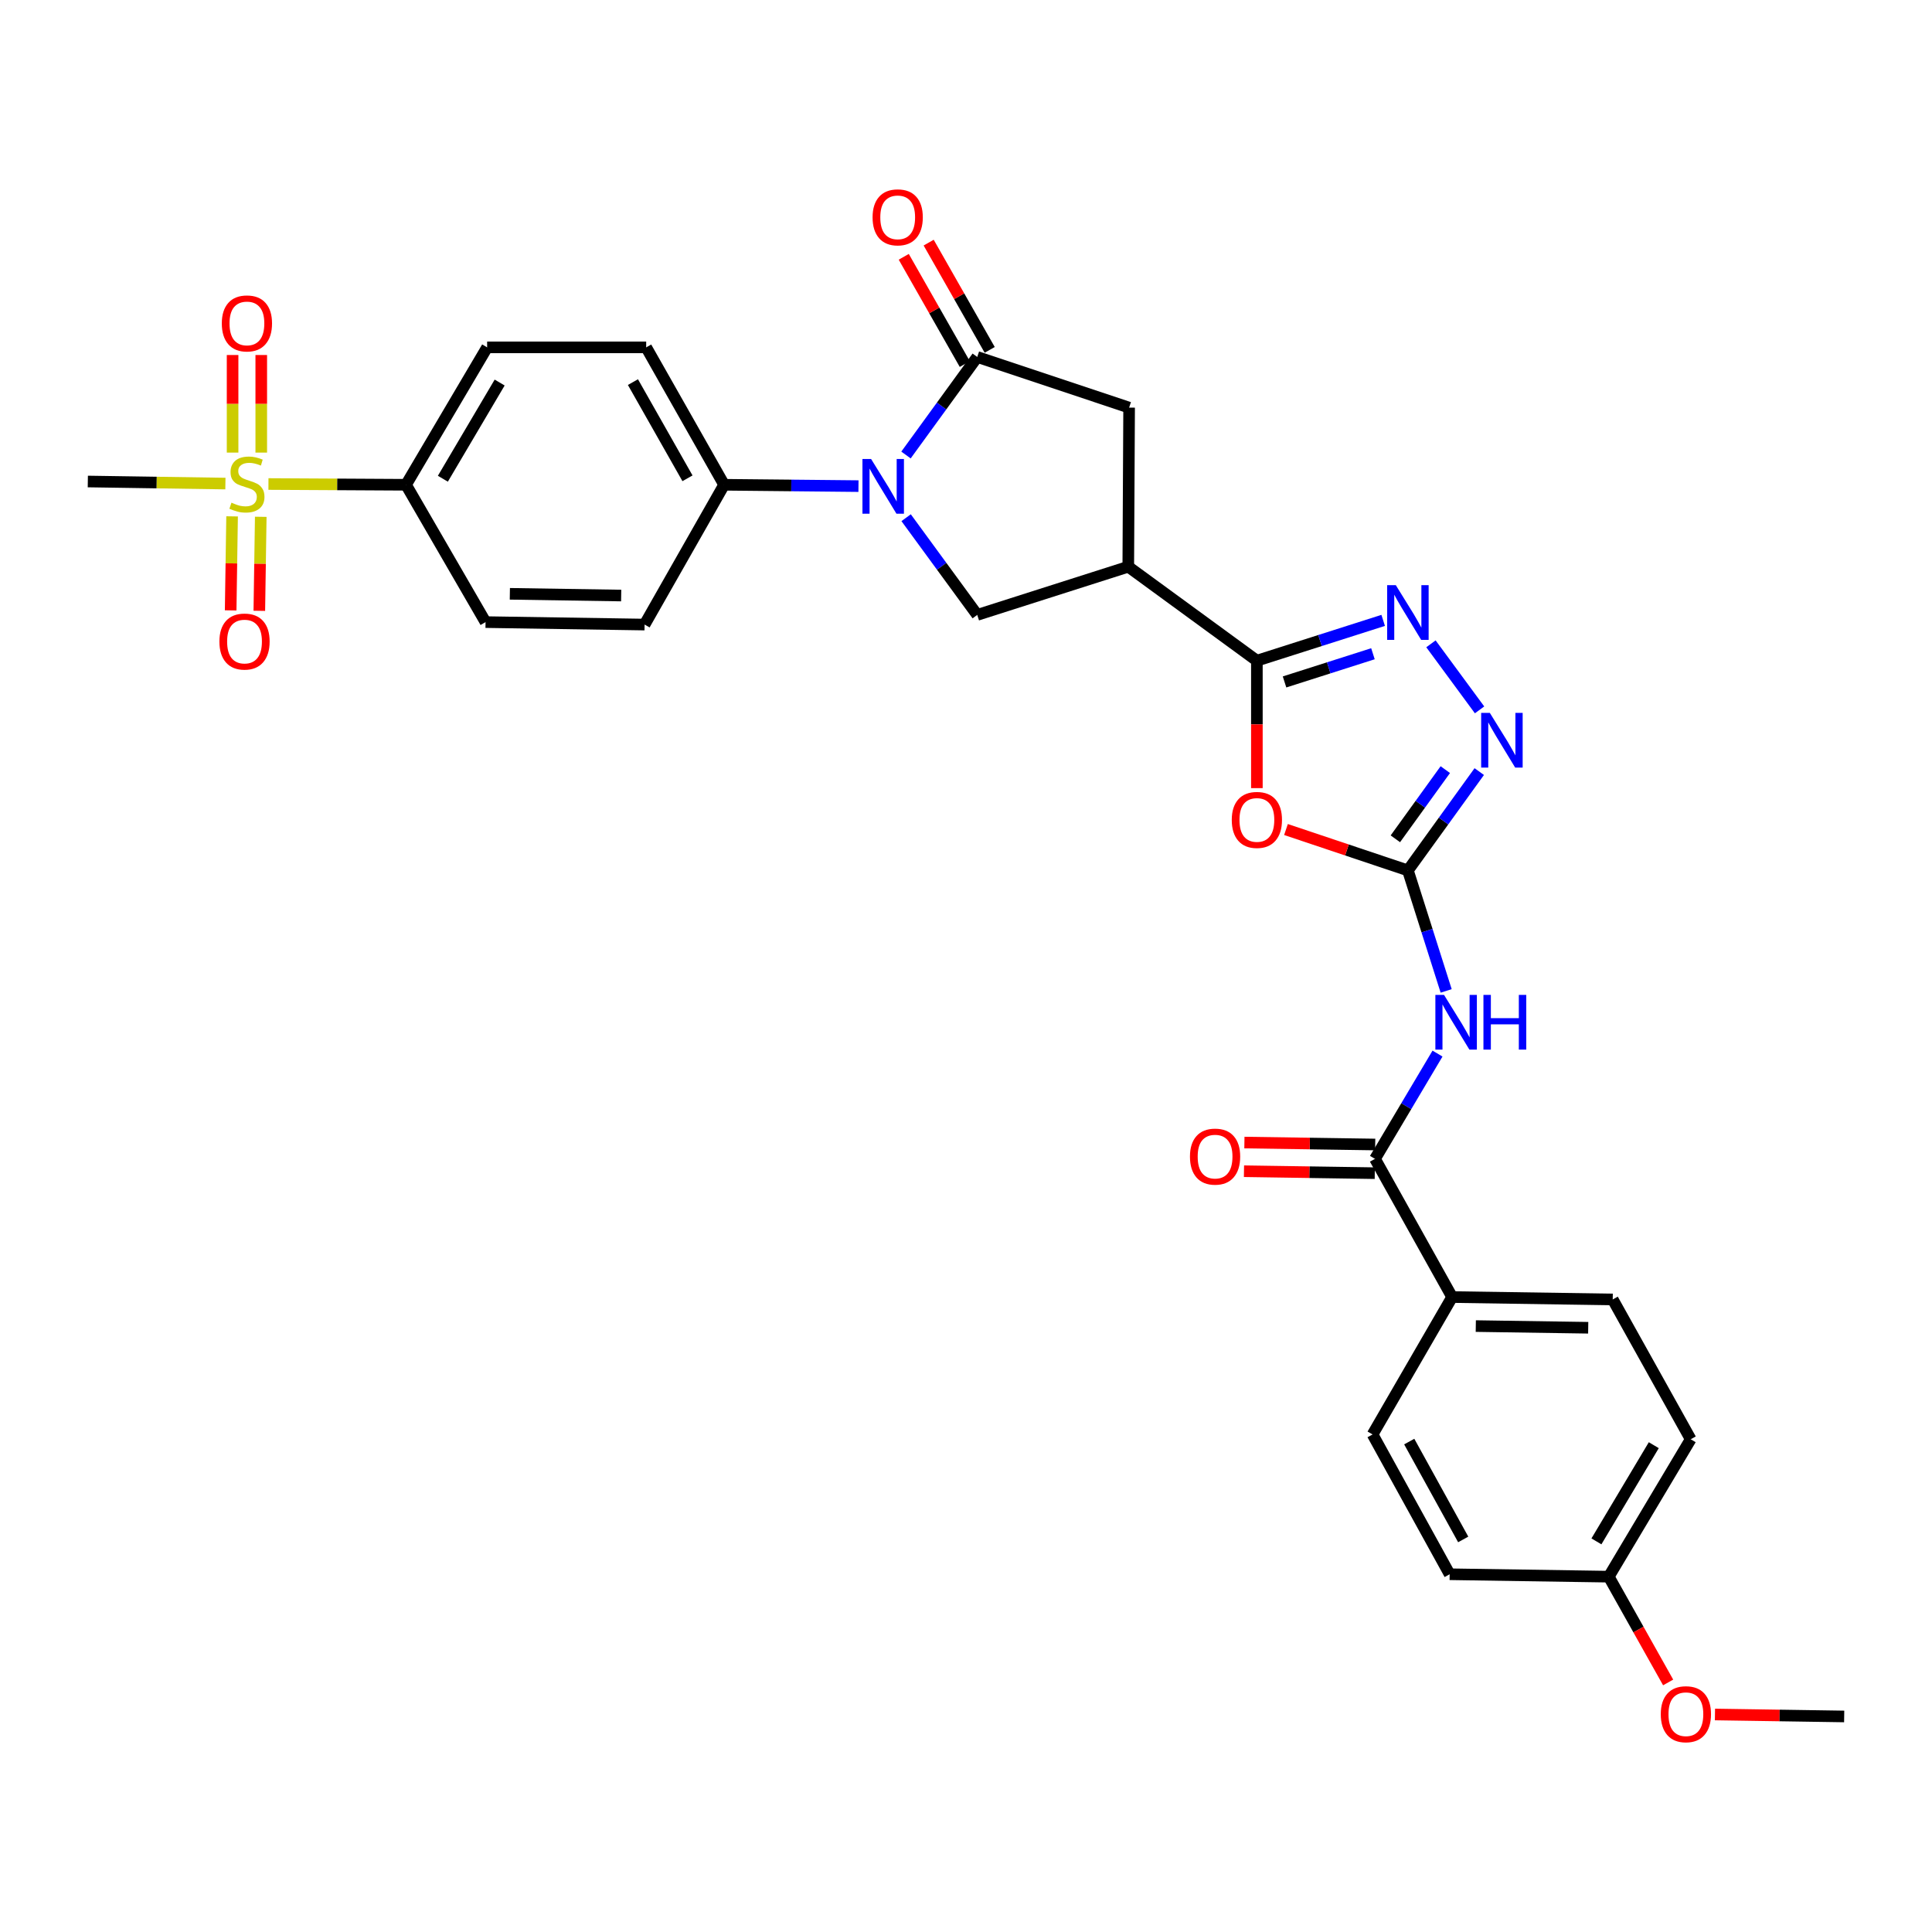 <?xml version='1.0' encoding='iso-8859-1'?>
<svg version='1.1' baseProfile='full'
              xmlns='http://www.w3.org/2000/svg'
                      xmlns:rdkit='http://www.rdkit.org/xml'
                      xmlns:xlink='http://www.w3.org/1999/xlink'
                  xml:space='preserve'
width='1000px' height='1000px' viewBox='0 0 1000 1000'>
<!-- END OF HEADER -->
<rect style='opacity:1.0;fill:#FFFFFF;stroke:none' width='1000' height='1000' x='0' y='0'> </rect>
<path class='bond-3' d='M 468.938,235.511 L 487.379,210.137' style='fill:none;fill-rule:evenodd;stroke:#0000FF;stroke-width:6px;stroke-linecap:butt;stroke-linejoin:miter;stroke-opacity:1' />
<path class='bond-3' d='M 487.379,210.137 L 505.82,184.763' style='fill:none;fill-rule:evenodd;stroke:#000000;stroke-width:6px;stroke-linecap:butt;stroke-linejoin:miter;stroke-opacity:1' />
<path class='bond-9' d='M 469.01,267.962 L 487.415,293.118' style='fill:none;fill-rule:evenodd;stroke:#0000FF;stroke-width:6px;stroke-linecap:butt;stroke-linejoin:miter;stroke-opacity:1' />
<path class='bond-9' d='M 487.415,293.118 L 505.82,318.274' style='fill:none;fill-rule:evenodd;stroke:#000000;stroke-width:6px;stroke-linecap:butt;stroke-linejoin:miter;stroke-opacity:1' />
<path class='bond-12' d='M 444.343,251.613 L 409.571,251.265' style='fill:none;fill-rule:evenodd;stroke:#0000FF;stroke-width:6px;stroke-linecap:butt;stroke-linejoin:miter;stroke-opacity:1' />
<path class='bond-12' d='M 409.571,251.265 L 374.798,250.917' style='fill:none;fill-rule:evenodd;stroke:#000000;stroke-width:6px;stroke-linecap:butt;stroke-linejoin:miter;stroke-opacity:1' />
<path class='bond-0' d='M 728.724,450.525 L 697.172,439.943' style='fill:none;fill-rule:evenodd;stroke:#000000;stroke-width:6px;stroke-linecap:butt;stroke-linejoin:miter;stroke-opacity:1' />
<path class='bond-0' d='M 697.172,439.943 L 665.62,429.361' style='fill:none;fill-rule:evenodd;stroke:#FF0000;stroke-width:6px;stroke-linecap:butt;stroke-linejoin:miter;stroke-opacity:1' />
<path class='bond-7' d='M 728.724,450.525 L 738.628,481.71' style='fill:none;fill-rule:evenodd;stroke:#000000;stroke-width:6px;stroke-linecap:butt;stroke-linejoin:miter;stroke-opacity:1' />
<path class='bond-7' d='M 738.628,481.71 L 748.533,512.896' style='fill:none;fill-rule:evenodd;stroke:#0000FF;stroke-width:6px;stroke-linecap:butt;stroke-linejoin:miter;stroke-opacity:1' />
<path class='bond-33' d='M 728.724,450.525 L 747.192,424.948' style='fill:none;fill-rule:evenodd;stroke:#000000;stroke-width:6px;stroke-linecap:butt;stroke-linejoin:miter;stroke-opacity:1' />
<path class='bond-33' d='M 747.192,424.948 L 765.66,399.372' style='fill:none;fill-rule:evenodd;stroke:#0000FF;stroke-width:6px;stroke-linecap:butt;stroke-linejoin:miter;stroke-opacity:1' />
<path class='bond-33' d='M 722.234,434.165 L 735.162,416.262' style='fill:none;fill-rule:evenodd;stroke:#000000;stroke-width:6px;stroke-linecap:butt;stroke-linejoin:miter;stroke-opacity:1' />
<path class='bond-33' d='M 735.162,416.262 L 748.089,398.359' style='fill:none;fill-rule:evenodd;stroke:#0000FF;stroke-width:6px;stroke-linecap:butt;stroke-linejoin:miter;stroke-opacity:1' />
<path class='bond-1' d='M 650.559,341.966 L 583.993,293.33' style='fill:none;fill-rule:evenodd;stroke:#000000;stroke-width:6px;stroke-linecap:butt;stroke-linejoin:miter;stroke-opacity:1' />
<path class='bond-2' d='M 650.559,341.966 L 650.559,374.949' style='fill:none;fill-rule:evenodd;stroke:#000000;stroke-width:6px;stroke-linecap:butt;stroke-linejoin:miter;stroke-opacity:1' />
<path class='bond-2' d='M 650.559,374.949 L 650.559,407.932' style='fill:none;fill-rule:evenodd;stroke:#FF0000;stroke-width:6px;stroke-linecap:butt;stroke-linejoin:miter;stroke-opacity:1' />
<path class='bond-4' d='M 650.559,341.966 L 683.246,331.538' style='fill:none;fill-rule:evenodd;stroke:#000000;stroke-width:6px;stroke-linecap:butt;stroke-linejoin:miter;stroke-opacity:1' />
<path class='bond-4' d='M 683.246,331.538 L 715.932,321.11' style='fill:none;fill-rule:evenodd;stroke:#0000FF;stroke-width:6px;stroke-linecap:butt;stroke-linejoin:miter;stroke-opacity:1' />
<path class='bond-4' d='M 664.875,352.974 L 687.756,345.675' style='fill:none;fill-rule:evenodd;stroke:#000000;stroke-width:6px;stroke-linecap:butt;stroke-linejoin:miter;stroke-opacity:1' />
<path class='bond-4' d='M 687.756,345.675 L 710.636,338.375' style='fill:none;fill-rule:evenodd;stroke:#0000FF;stroke-width:6px;stroke-linecap:butt;stroke-linejoin:miter;stroke-opacity:1' />
<path class='bond-11' d='M 505.82,184.763 L 584.43,210.986' style='fill:none;fill-rule:evenodd;stroke:#000000;stroke-width:6px;stroke-linecap:butt;stroke-linejoin:miter;stroke-opacity:1' />
<path class='bond-17' d='M 512.268,181.093 L 496.472,153.338' style='fill:none;fill-rule:evenodd;stroke:#000000;stroke-width:6px;stroke-linecap:butt;stroke-linejoin:miter;stroke-opacity:1' />
<path class='bond-17' d='M 496.472,153.338 L 480.676,125.582' style='fill:none;fill-rule:evenodd;stroke:#FF0000;stroke-width:6px;stroke-linecap:butt;stroke-linejoin:miter;stroke-opacity:1' />
<path class='bond-17' d='M 499.372,188.433 L 483.576,160.677' style='fill:none;fill-rule:evenodd;stroke:#000000;stroke-width:6px;stroke-linecap:butt;stroke-linejoin:miter;stroke-opacity:1' />
<path class='bond-17' d='M 483.576,160.677 L 467.78,132.921' style='fill:none;fill-rule:evenodd;stroke:#FF0000;stroke-width:6px;stroke-linecap:butt;stroke-linejoin:miter;stroke-opacity:1' />
<path class='bond-8' d='M 740.658,333.242 L 765.821,367.425' style='fill:none;fill-rule:evenodd;stroke:#0000FF;stroke-width:6px;stroke-linecap:butt;stroke-linejoin:miter;stroke-opacity:1' />
<path class='bond-5' d='M 583.993,293.33 L 505.82,318.274' style='fill:none;fill-rule:evenodd;stroke:#000000;stroke-width:6px;stroke-linecap:butt;stroke-linejoin:miter;stroke-opacity:1' />
<path class='bond-31' d='M 583.993,293.33 L 584.43,210.986' style='fill:none;fill-rule:evenodd;stroke:#000000;stroke-width:6px;stroke-linecap:butt;stroke-linejoin:miter;stroke-opacity:1' />
<path class='bond-6' d='M 138.946,250.525 L 174.548,250.721' style='fill:none;fill-rule:evenodd;stroke:#CCCC00;stroke-width:6px;stroke-linecap:butt;stroke-linejoin:miter;stroke-opacity:1' />
<path class='bond-6' d='M 174.548,250.721 L 210.151,250.917' style='fill:none;fill-rule:evenodd;stroke:#000000;stroke-width:6px;stroke-linecap:butt;stroke-linejoin:miter;stroke-opacity:1' />
<path class='bond-15' d='M 120.13,267.269 L 119.759,291.602' style='fill:none;fill-rule:evenodd;stroke:#CCCC00;stroke-width:6px;stroke-linecap:butt;stroke-linejoin:miter;stroke-opacity:1' />
<path class='bond-15' d='M 119.759,291.602 L 119.387,315.935' style='fill:none;fill-rule:evenodd;stroke:#FF0000;stroke-width:6px;stroke-linecap:butt;stroke-linejoin:miter;stroke-opacity:1' />
<path class='bond-15' d='M 134.967,267.495 L 134.595,291.828' style='fill:none;fill-rule:evenodd;stroke:#CCCC00;stroke-width:6px;stroke-linecap:butt;stroke-linejoin:miter;stroke-opacity:1' />
<path class='bond-15' d='M 134.595,291.828 L 134.224,316.161' style='fill:none;fill-rule:evenodd;stroke:#FF0000;stroke-width:6px;stroke-linecap:butt;stroke-linejoin:miter;stroke-opacity:1' />
<path class='bond-16' d='M 135.226,234.265 L 135.226,209.009' style='fill:none;fill-rule:evenodd;stroke:#CCCC00;stroke-width:6px;stroke-linecap:butt;stroke-linejoin:miter;stroke-opacity:1' />
<path class='bond-16' d='M 135.226,209.009 L 135.226,183.753' style='fill:none;fill-rule:evenodd;stroke:#FF0000;stroke-width:6px;stroke-linecap:butt;stroke-linejoin:miter;stroke-opacity:1' />
<path class='bond-16' d='M 120.388,234.265 L 120.388,209.009' style='fill:none;fill-rule:evenodd;stroke:#CCCC00;stroke-width:6px;stroke-linecap:butt;stroke-linejoin:miter;stroke-opacity:1' />
<path class='bond-16' d='M 120.388,209.009 L 120.388,183.753' style='fill:none;fill-rule:evenodd;stroke:#FF0000;stroke-width:6px;stroke-linecap:butt;stroke-linejoin:miter;stroke-opacity:1' />
<path class='bond-25' d='M 116.668,250.296 L 81.061,249.762' style='fill:none;fill-rule:evenodd;stroke:#CCCC00;stroke-width:6px;stroke-linecap:butt;stroke-linejoin:miter;stroke-opacity:1' />
<path class='bond-25' d='M 81.061,249.762 L 45.455,249.227' style='fill:none;fill-rule:evenodd;stroke:#000000;stroke-width:6px;stroke-linecap:butt;stroke-linejoin:miter;stroke-opacity:1' />
<path class='bond-10' d='M 744.053,545.334 L 727.873,572.574' style='fill:none;fill-rule:evenodd;stroke:#0000FF;stroke-width:6px;stroke-linecap:butt;stroke-linejoin:miter;stroke-opacity:1' />
<path class='bond-10' d='M 727.873,572.574 L 711.693,599.814' style='fill:none;fill-rule:evenodd;stroke:#000000;stroke-width:6px;stroke-linecap:butt;stroke-linejoin:miter;stroke-opacity:1' />
<path class='bond-14' d='M 711.693,599.814 L 751.624,671.351' style='fill:none;fill-rule:evenodd;stroke:#000000;stroke-width:6px;stroke-linecap:butt;stroke-linejoin:miter;stroke-opacity:1' />
<path class='bond-18' d='M 711.803,592.396 L 677.952,591.89' style='fill:none;fill-rule:evenodd;stroke:#000000;stroke-width:6px;stroke-linecap:butt;stroke-linejoin:miter;stroke-opacity:1' />
<path class='bond-18' d='M 677.952,591.89 L 644.1,591.384' style='fill:none;fill-rule:evenodd;stroke:#FF0000;stroke-width:6px;stroke-linecap:butt;stroke-linejoin:miter;stroke-opacity:1' />
<path class='bond-18' d='M 711.582,607.232 L 677.73,606.727' style='fill:none;fill-rule:evenodd;stroke:#000000;stroke-width:6px;stroke-linecap:butt;stroke-linejoin:miter;stroke-opacity:1' />
<path class='bond-18' d='M 677.73,606.727 L 643.879,606.221' style='fill:none;fill-rule:evenodd;stroke:#FF0000;stroke-width:6px;stroke-linecap:butt;stroke-linejoin:miter;stroke-opacity:1' />
<path class='bond-21' d='M 374.798,250.917 L 333.638,323.278' style='fill:none;fill-rule:evenodd;stroke:#000000;stroke-width:6px;stroke-linecap:butt;stroke-linejoin:miter;stroke-opacity:1' />
<path class='bond-22' d='M 374.798,250.917 L 334.463,179.792' style='fill:none;fill-rule:evenodd;stroke:#000000;stroke-width:6px;stroke-linecap:butt;stroke-linejoin:miter;stroke-opacity:1' />
<path class='bond-22' d='M 355.841,247.568 L 327.606,197.781' style='fill:none;fill-rule:evenodd;stroke:#000000;stroke-width:6px;stroke-linecap:butt;stroke-linejoin:miter;stroke-opacity:1' />
<path class='bond-13' d='M 210.151,250.917 L 252.143,179.792' style='fill:none;fill-rule:evenodd;stroke:#000000;stroke-width:6px;stroke-linecap:butt;stroke-linejoin:miter;stroke-opacity:1' />
<path class='bond-13' d='M 229.227,247.792 L 258.622,198.005' style='fill:none;fill-rule:evenodd;stroke:#000000;stroke-width:6px;stroke-linecap:butt;stroke-linejoin:miter;stroke-opacity:1' />
<path class='bond-32' d='M 210.151,250.917 L 251.319,322.001' style='fill:none;fill-rule:evenodd;stroke:#000000;stroke-width:6px;stroke-linecap:butt;stroke-linejoin:miter;stroke-opacity:1' />
<path class='bond-23' d='M 751.624,671.351 L 834.743,672.596' style='fill:none;fill-rule:evenodd;stroke:#000000;stroke-width:6px;stroke-linecap:butt;stroke-linejoin:miter;stroke-opacity:1' />
<path class='bond-23' d='M 763.87,686.374 L 822.053,687.246' style='fill:none;fill-rule:evenodd;stroke:#000000;stroke-width:6px;stroke-linecap:butt;stroke-linejoin:miter;stroke-opacity:1' />
<path class='bond-24' d='M 751.624,671.351 L 710.44,742.467' style='fill:none;fill-rule:evenodd;stroke:#000000;stroke-width:6px;stroke-linecap:butt;stroke-linejoin:miter;stroke-opacity:1' />
<path class='bond-19' d='M 251.319,322.001 L 333.638,323.278' style='fill:none;fill-rule:evenodd;stroke:#000000;stroke-width:6px;stroke-linecap:butt;stroke-linejoin:miter;stroke-opacity:1' />
<path class='bond-19' d='M 263.897,307.356 L 321.521,308.25' style='fill:none;fill-rule:evenodd;stroke:#000000;stroke-width:6px;stroke-linecap:butt;stroke-linejoin:miter;stroke-opacity:1' />
<path class='bond-20' d='M 252.143,179.792 L 334.463,179.792' style='fill:none;fill-rule:evenodd;stroke:#000000;stroke-width:6px;stroke-linecap:butt;stroke-linejoin:miter;stroke-opacity:1' />
<path class='bond-27' d='M 834.743,672.596 L 875.103,744.957' style='fill:none;fill-rule:evenodd;stroke:#000000;stroke-width:6px;stroke-linecap:butt;stroke-linejoin:miter;stroke-opacity:1' />
<path class='bond-28' d='M 710.44,742.467 L 750.346,814.829' style='fill:none;fill-rule:evenodd;stroke:#000000;stroke-width:6px;stroke-linecap:butt;stroke-linejoin:miter;stroke-opacity:1' />
<path class='bond-28' d='M 729.419,746.156 L 757.354,796.809' style='fill:none;fill-rule:evenodd;stroke:#000000;stroke-width:6px;stroke-linecap:butt;stroke-linejoin:miter;stroke-opacity:1' />
<path class='bond-26' d='M 832.69,816.082 L 750.346,814.829' style='fill:none;fill-rule:evenodd;stroke:#000000;stroke-width:6px;stroke-linecap:butt;stroke-linejoin:miter;stroke-opacity:1' />
<path class='bond-29' d='M 832.69,816.082 L 848.06,843.456' style='fill:none;fill-rule:evenodd;stroke:#000000;stroke-width:6px;stroke-linecap:butt;stroke-linejoin:miter;stroke-opacity:1' />
<path class='bond-29' d='M 848.06,843.456 L 863.429,870.831' style='fill:none;fill-rule:evenodd;stroke:#FF0000;stroke-width:6px;stroke-linecap:butt;stroke-linejoin:miter;stroke-opacity:1' />
<path class='bond-34' d='M 832.69,816.082 L 875.103,744.957' style='fill:none;fill-rule:evenodd;stroke:#000000;stroke-width:6px;stroke-linecap:butt;stroke-linejoin:miter;stroke-opacity:1' />
<path class='bond-34' d='M 826.308,797.813 L 855.997,748.026' style='fill:none;fill-rule:evenodd;stroke:#000000;stroke-width:6px;stroke-linecap:butt;stroke-linejoin:miter;stroke-opacity:1' />
<path class='bond-30' d='M 887.662,887.419 L 921.104,887.927' style='fill:none;fill-rule:evenodd;stroke:#FF0000;stroke-width:6px;stroke-linecap:butt;stroke-linejoin:miter;stroke-opacity:1' />
<path class='bond-30' d='M 921.104,887.927 L 954.545,888.435' style='fill:none;fill-rule:evenodd;stroke:#000000;stroke-width:6px;stroke-linecap:butt;stroke-linejoin:miter;stroke-opacity:1' />
<path  class='atom-0' d='M 450.882 237.581
L 460.162 252.581
Q 461.082 254.061, 462.562 256.741
Q 464.042 259.421, 464.122 259.581
L 464.122 237.581
L 467.882 237.581
L 467.882 265.901
L 464.002 265.901
L 454.042 249.501
Q 452.882 247.581, 451.642 245.381
Q 450.442 243.181, 450.082 242.501
L 450.082 265.901
L 446.402 265.901
L 446.402 237.581
L 450.882 237.581
' fill='#0000FF'/>
<path  class='atom-3' d='M 637.559 424.39
Q 637.559 417.59, 640.919 413.79
Q 644.279 409.99, 650.559 409.99
Q 656.839 409.99, 660.199 413.79
Q 663.559 417.59, 663.559 424.39
Q 663.559 431.27, 660.159 435.19
Q 656.759 439.07, 650.559 439.07
Q 644.319 439.07, 640.919 435.19
Q 637.559 431.31, 637.559 424.39
M 650.559 435.87
Q 654.879 435.87, 657.199 432.99
Q 659.559 430.07, 659.559 424.39
Q 659.559 418.83, 657.199 416.03
Q 654.879 413.19, 650.559 413.19
Q 646.239 413.19, 643.879 415.99
Q 641.559 418.79, 641.559 424.39
Q 641.559 430.11, 643.879 432.99
Q 646.239 435.87, 650.559 435.87
' fill='#FF0000'/>
<path  class='atom-5' d='M 722.464 302.87
L 731.744 317.87
Q 732.664 319.35, 734.144 322.03
Q 735.624 324.71, 735.704 324.87
L 735.704 302.87
L 739.464 302.87
L 739.464 331.19
L 735.584 331.19
L 725.624 314.79
Q 724.464 312.87, 723.224 310.67
Q 722.024 308.47, 721.664 307.79
L 721.664 331.19
L 717.984 331.19
L 717.984 302.87
L 722.464 302.87
' fill='#0000FF'/>
<path  class='atom-7' d='M 119.807 260.184
Q 120.127 260.304, 121.447 260.864
Q 122.767 261.424, 124.207 261.784
Q 125.687 262.104, 127.127 262.104
Q 129.807 262.104, 131.367 260.824
Q 132.927 259.504, 132.927 257.224
Q 132.927 255.664, 132.127 254.704
Q 131.367 253.744, 130.167 253.224
Q 128.967 252.704, 126.967 252.104
Q 124.447 251.344, 122.927 250.624
Q 121.447 249.904, 120.367 248.384
Q 119.327 246.864, 119.327 244.304
Q 119.327 240.744, 121.727 238.544
Q 124.167 236.344, 128.967 236.344
Q 132.247 236.344, 135.967 237.904
L 135.047 240.984
Q 131.647 239.584, 129.087 239.584
Q 126.327 239.584, 124.807 240.744
Q 123.287 241.864, 123.327 243.824
Q 123.327 245.344, 124.087 246.264
Q 124.887 247.184, 126.007 247.704
Q 127.167 248.224, 129.087 248.824
Q 131.647 249.624, 133.167 250.424
Q 134.687 251.224, 135.767 252.864
Q 136.887 254.464, 136.887 257.224
Q 136.887 261.144, 134.247 263.264
Q 131.647 265.344, 127.287 265.344
Q 124.767 265.344, 122.847 264.784
Q 120.967 264.264, 118.727 263.344
L 119.807 260.184
' fill='#CCCC00'/>
<path  class='atom-8' d='M 747.425 514.958
L 756.705 529.958
Q 757.625 531.438, 759.105 534.118
Q 760.585 536.798, 760.665 536.958
L 760.665 514.958
L 764.425 514.958
L 764.425 543.278
L 760.545 543.278
L 750.585 526.878
Q 749.425 524.958, 748.185 522.758
Q 746.985 520.558, 746.625 519.878
L 746.625 543.278
L 742.945 543.278
L 742.945 514.958
L 747.425 514.958
' fill='#0000FF'/>
<path  class='atom-8' d='M 767.825 514.958
L 771.665 514.958
L 771.665 526.998
L 786.145 526.998
L 786.145 514.958
L 789.985 514.958
L 789.985 543.278
L 786.145 543.278
L 786.145 530.198
L 771.665 530.198
L 771.665 543.278
L 767.825 543.278
L 767.825 514.958
' fill='#0000FF'/>
<path  class='atom-9' d='M 771.125 368.974
L 780.405 383.974
Q 781.325 385.454, 782.805 388.134
Q 784.285 390.814, 784.365 390.974
L 784.365 368.974
L 788.125 368.974
L 788.125 397.294
L 784.245 397.294
L 774.285 380.894
Q 773.125 378.974, 771.885 376.774
Q 770.685 374.574, 770.325 373.894
L 770.325 397.294
L 766.645 397.294
L 766.645 368.974
L 771.125 368.974
' fill='#0000FF'/>
<path  class='atom-16' d='M 113.562 332.063
Q 113.562 325.263, 116.922 321.463
Q 120.282 317.663, 126.562 317.663
Q 132.842 317.663, 136.202 321.463
Q 139.562 325.263, 139.562 332.063
Q 139.562 338.943, 136.162 342.863
Q 132.762 346.743, 126.562 346.743
Q 120.322 346.743, 116.922 342.863
Q 113.562 338.983, 113.562 332.063
M 126.562 343.543
Q 130.882 343.543, 133.202 340.663
Q 135.562 337.743, 135.562 332.063
Q 135.562 326.503, 133.202 323.703
Q 130.882 320.863, 126.562 320.863
Q 122.242 320.863, 119.882 323.663
Q 117.562 326.463, 117.562 332.063
Q 117.562 337.783, 119.882 340.663
Q 122.242 343.543, 126.562 343.543
' fill='#FF0000'/>
<path  class='atom-17' d='M 114.807 167.4
Q 114.807 160.6, 118.167 156.8
Q 121.527 153, 127.807 153
Q 134.087 153, 137.447 156.8
Q 140.807 160.6, 140.807 167.4
Q 140.807 174.28, 137.407 178.2
Q 134.007 182.08, 127.807 182.08
Q 121.567 182.08, 118.167 178.2
Q 114.807 174.32, 114.807 167.4
M 127.807 178.88
Q 132.127 178.88, 134.447 176
Q 136.807 173.08, 136.807 167.4
Q 136.807 161.84, 134.447 159.04
Q 132.127 156.2, 127.807 156.2
Q 123.487 156.2, 121.127 159
Q 118.807 161.8, 118.807 167.4
Q 118.807 173.12, 121.127 176
Q 123.487 178.88, 127.807 178.88
' fill='#FF0000'/>
<path  class='atom-18' d='M 451.644 112.49
Q 451.644 105.69, 455.004 101.89
Q 458.364 98.09, 464.644 98.09
Q 470.924 98.09, 474.284 101.89
Q 477.644 105.69, 477.644 112.49
Q 477.644 119.37, 474.244 123.29
Q 470.844 127.17, 464.644 127.17
Q 458.404 127.17, 455.004 123.29
Q 451.644 119.41, 451.644 112.49
M 464.644 123.97
Q 468.964 123.97, 471.284 121.09
Q 473.644 118.17, 473.644 112.49
Q 473.644 106.93, 471.284 104.13
Q 468.964 101.29, 464.644 101.29
Q 460.324 101.29, 457.964 104.09
Q 455.644 106.89, 455.644 112.49
Q 455.644 118.21, 457.964 121.09
Q 460.324 123.97, 464.644 123.97
' fill='#FF0000'/>
<path  class='atom-19' d='M 615.92 598.657
Q 615.92 591.857, 619.28 588.057
Q 622.64 584.257, 628.92 584.257
Q 635.2 584.257, 638.56 588.057
Q 641.92 591.857, 641.92 598.657
Q 641.92 605.537, 638.52 609.457
Q 635.12 613.337, 628.92 613.337
Q 622.68 613.337, 619.28 609.457
Q 615.92 605.577, 615.92 598.657
M 628.92 610.137
Q 633.24 610.137, 635.56 607.257
Q 637.92 604.337, 637.92 598.657
Q 637.92 593.097, 635.56 590.297
Q 633.24 587.457, 628.92 587.457
Q 624.6 587.457, 622.24 590.257
Q 619.92 593.057, 619.92 598.657
Q 619.92 604.377, 622.24 607.257
Q 624.6 610.137, 628.92 610.137
' fill='#FF0000'/>
<path  class='atom-30' d='M 859.614 887.27
Q 859.614 880.47, 862.974 876.67
Q 866.334 872.87, 872.614 872.87
Q 878.894 872.87, 882.254 876.67
Q 885.614 880.47, 885.614 887.27
Q 885.614 894.15, 882.214 898.07
Q 878.814 901.95, 872.614 901.95
Q 866.374 901.95, 862.974 898.07
Q 859.614 894.19, 859.614 887.27
M 872.614 898.75
Q 876.934 898.75, 879.254 895.87
Q 881.614 892.95, 881.614 887.27
Q 881.614 881.71, 879.254 878.91
Q 876.934 876.07, 872.614 876.07
Q 868.294 876.07, 865.934 878.87
Q 863.614 881.67, 863.614 887.27
Q 863.614 892.99, 865.934 895.87
Q 868.294 898.75, 872.614 898.75
' fill='#FF0000'/>
</svg>
